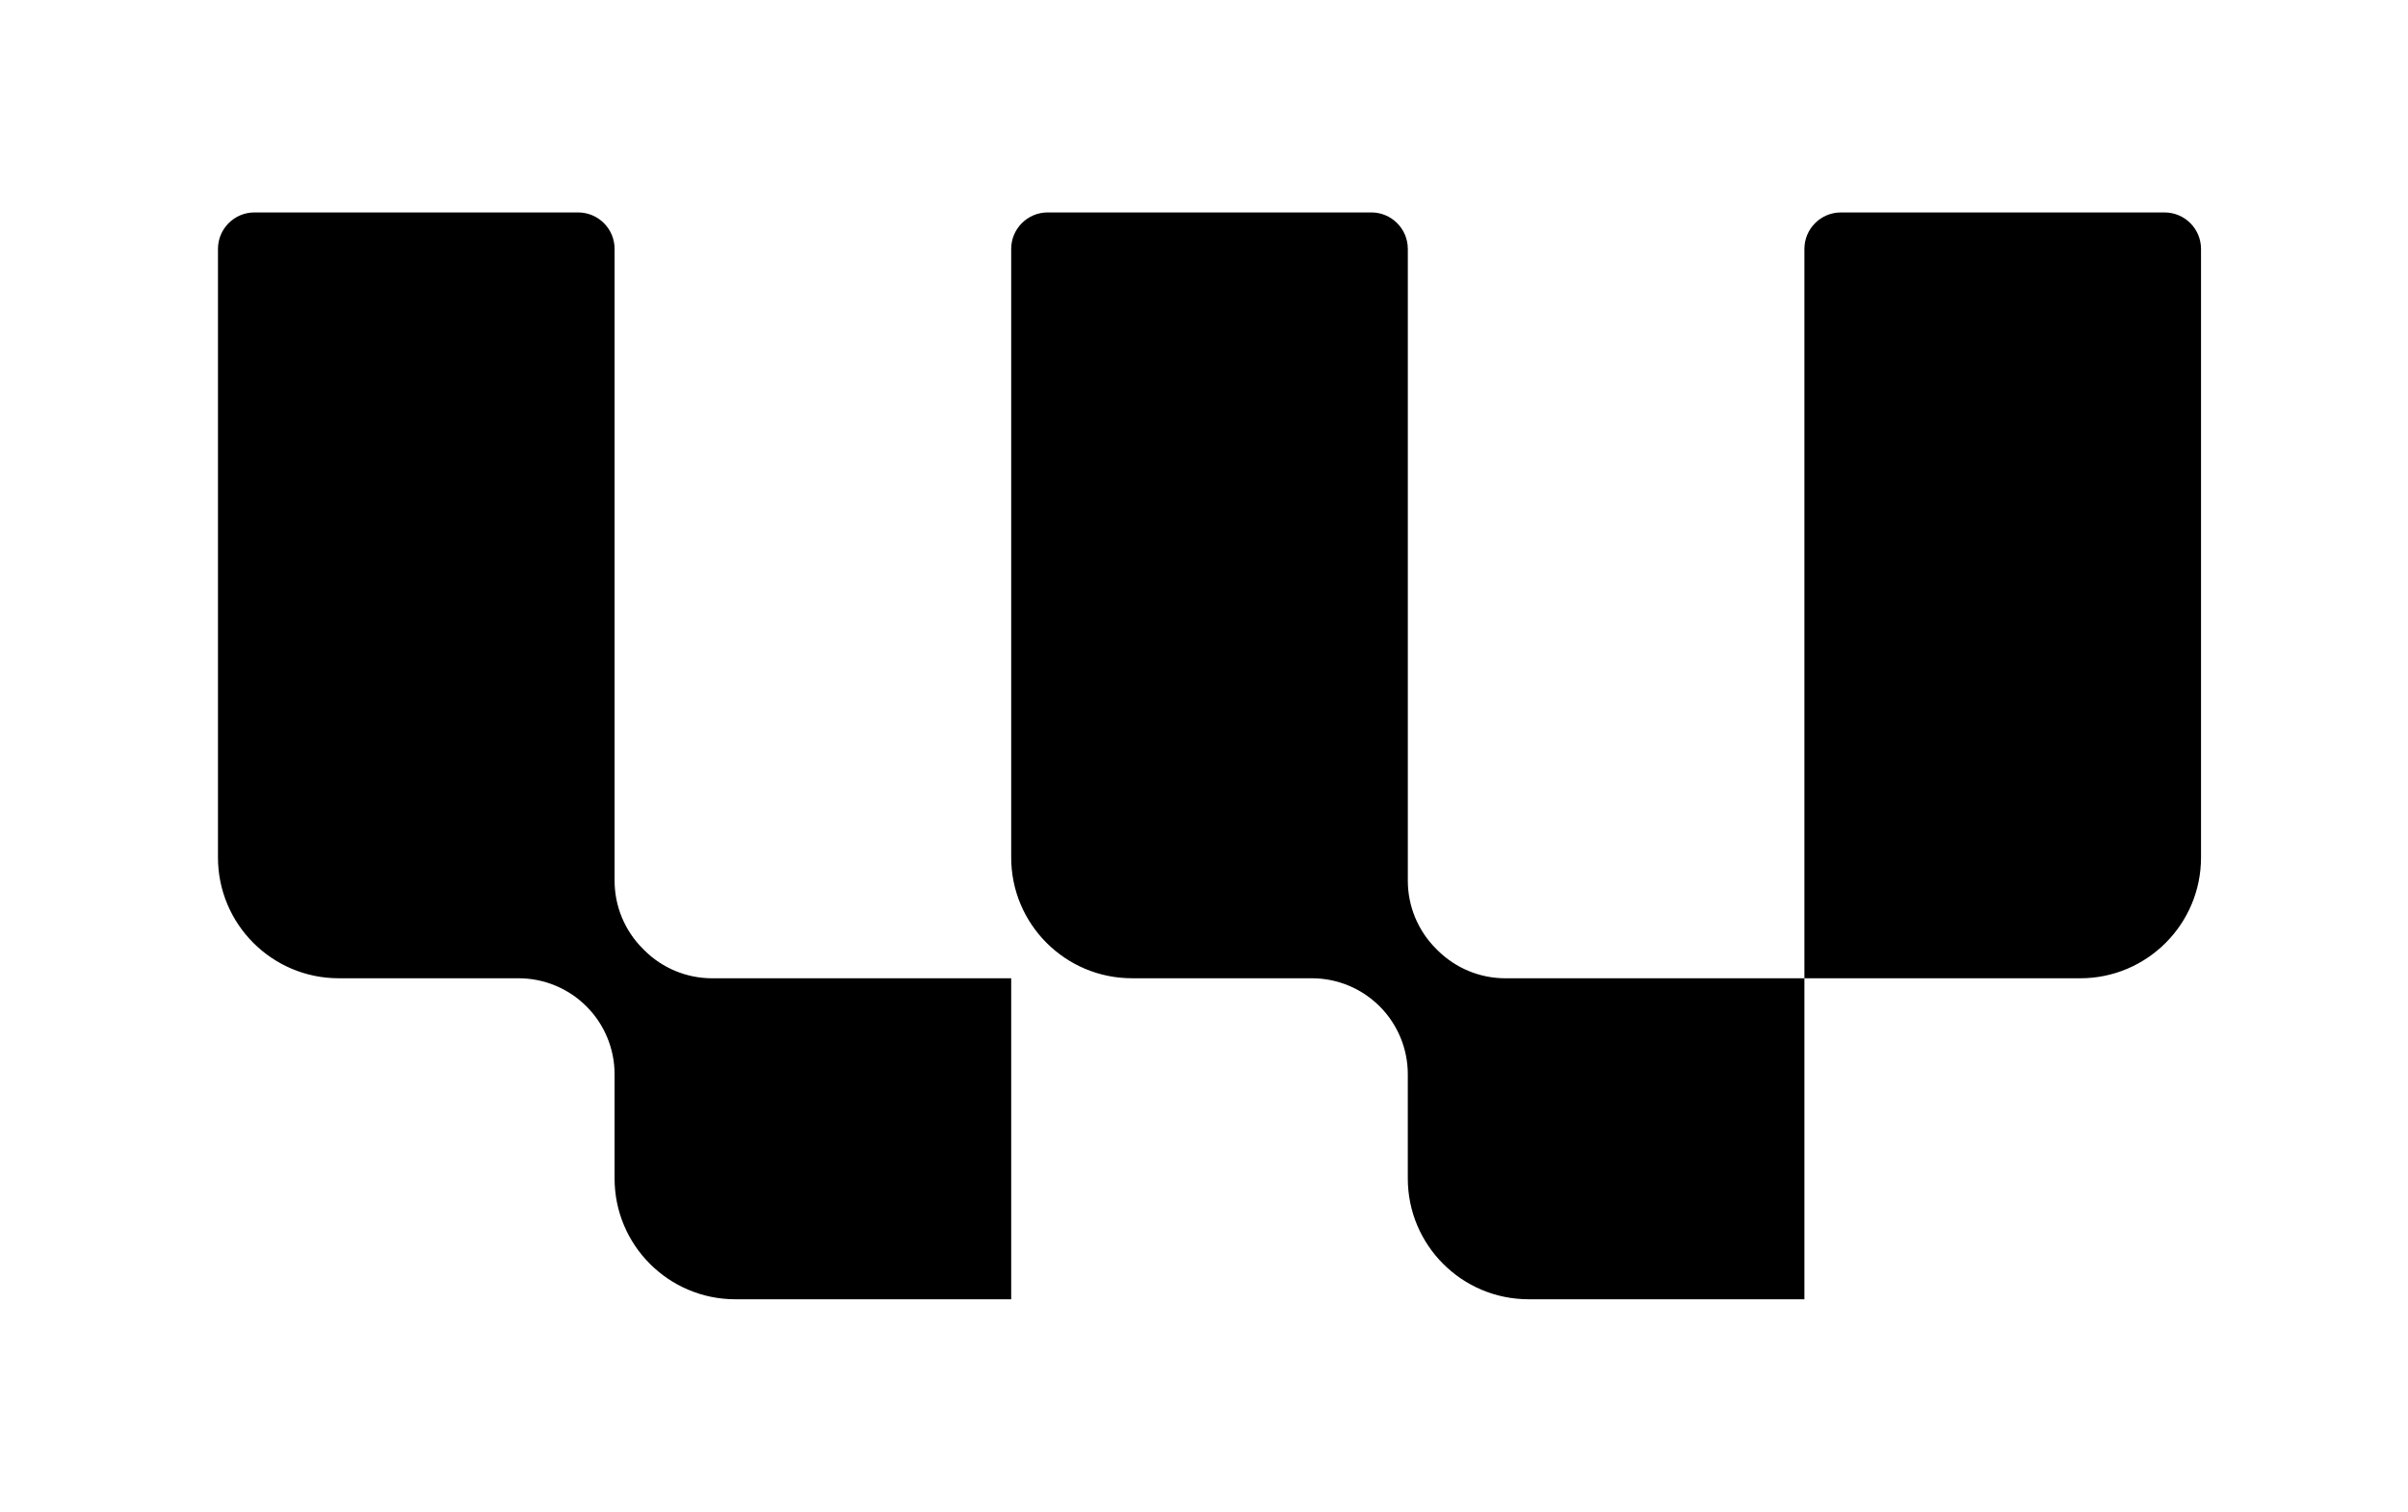 <?xml version="1.0" encoding="utf-8"?>
<!-- Generator: Adobe Illustrator 28.1.0, SVG Export Plug-In . SVG Version: 6.00 Build 0)  -->
<svg version="1.1" id="Layer_1" xmlns="http://www.w3.org/2000/svg" xmlns:xlink="http://www.w3.org/1999/xlink" x="0px" y="0px"
	 viewBox="0 0 1700 1067.41" style="enable-background:new 0 0 1700 1067.41;" xml:space="preserve">
<g>
	<path d="M1468.58,690.75h-194.7V175.78c0-14.24,11.54-25.78,25.78-25.78h228.44c14.24,0,25.78,11.54,25.78,25.78v429.67
		C1553.89,652.56,1515.69,690.75,1468.58,690.75z M454.83,670.89l-1.09-1.09c-12.71-12.71-19.85-29.95-19.85-47.93v-446.1
		c0-14.24-11.54-25.78-25.78-25.78H179.66c-14.24,0-25.78,11.54-25.78,25.78v429.67c0,47.11,38.19,85.3,85.3,85.3H366.1
		c17.98,0,35.22,7.14,47.93,19.85l0,0c12.71,12.71,19.85,29.95,19.85,47.93v73.58c0,47.11,38.19,85.3,85.3,85.3h194.7V690.75H502.76
		C484.78,690.75,467.54,683.61,454.83,670.89z M1014.83,670.89l-1.09-1.09c-12.71-12.71-19.85-29.95-19.85-47.93v-446.1
		c0-14.24-11.54-25.78-25.78-25.78H739.66c-14.24,0-25.78,11.54-25.78,25.78v429.66c0,47.11,38.19,85.3,85.3,85.3H926.1
		c17.98,0,35.22,7.14,47.93,19.85l0,0c12.71,12.71,19.85,29.95,19.85,47.93v73.58c0,47.11,38.19,85.3,85.3,85.3h194.7V690.75
		h-211.13C1044.78,690.75,1027.54,683.61,1014.83,670.89z"/>
</g>
</svg>
